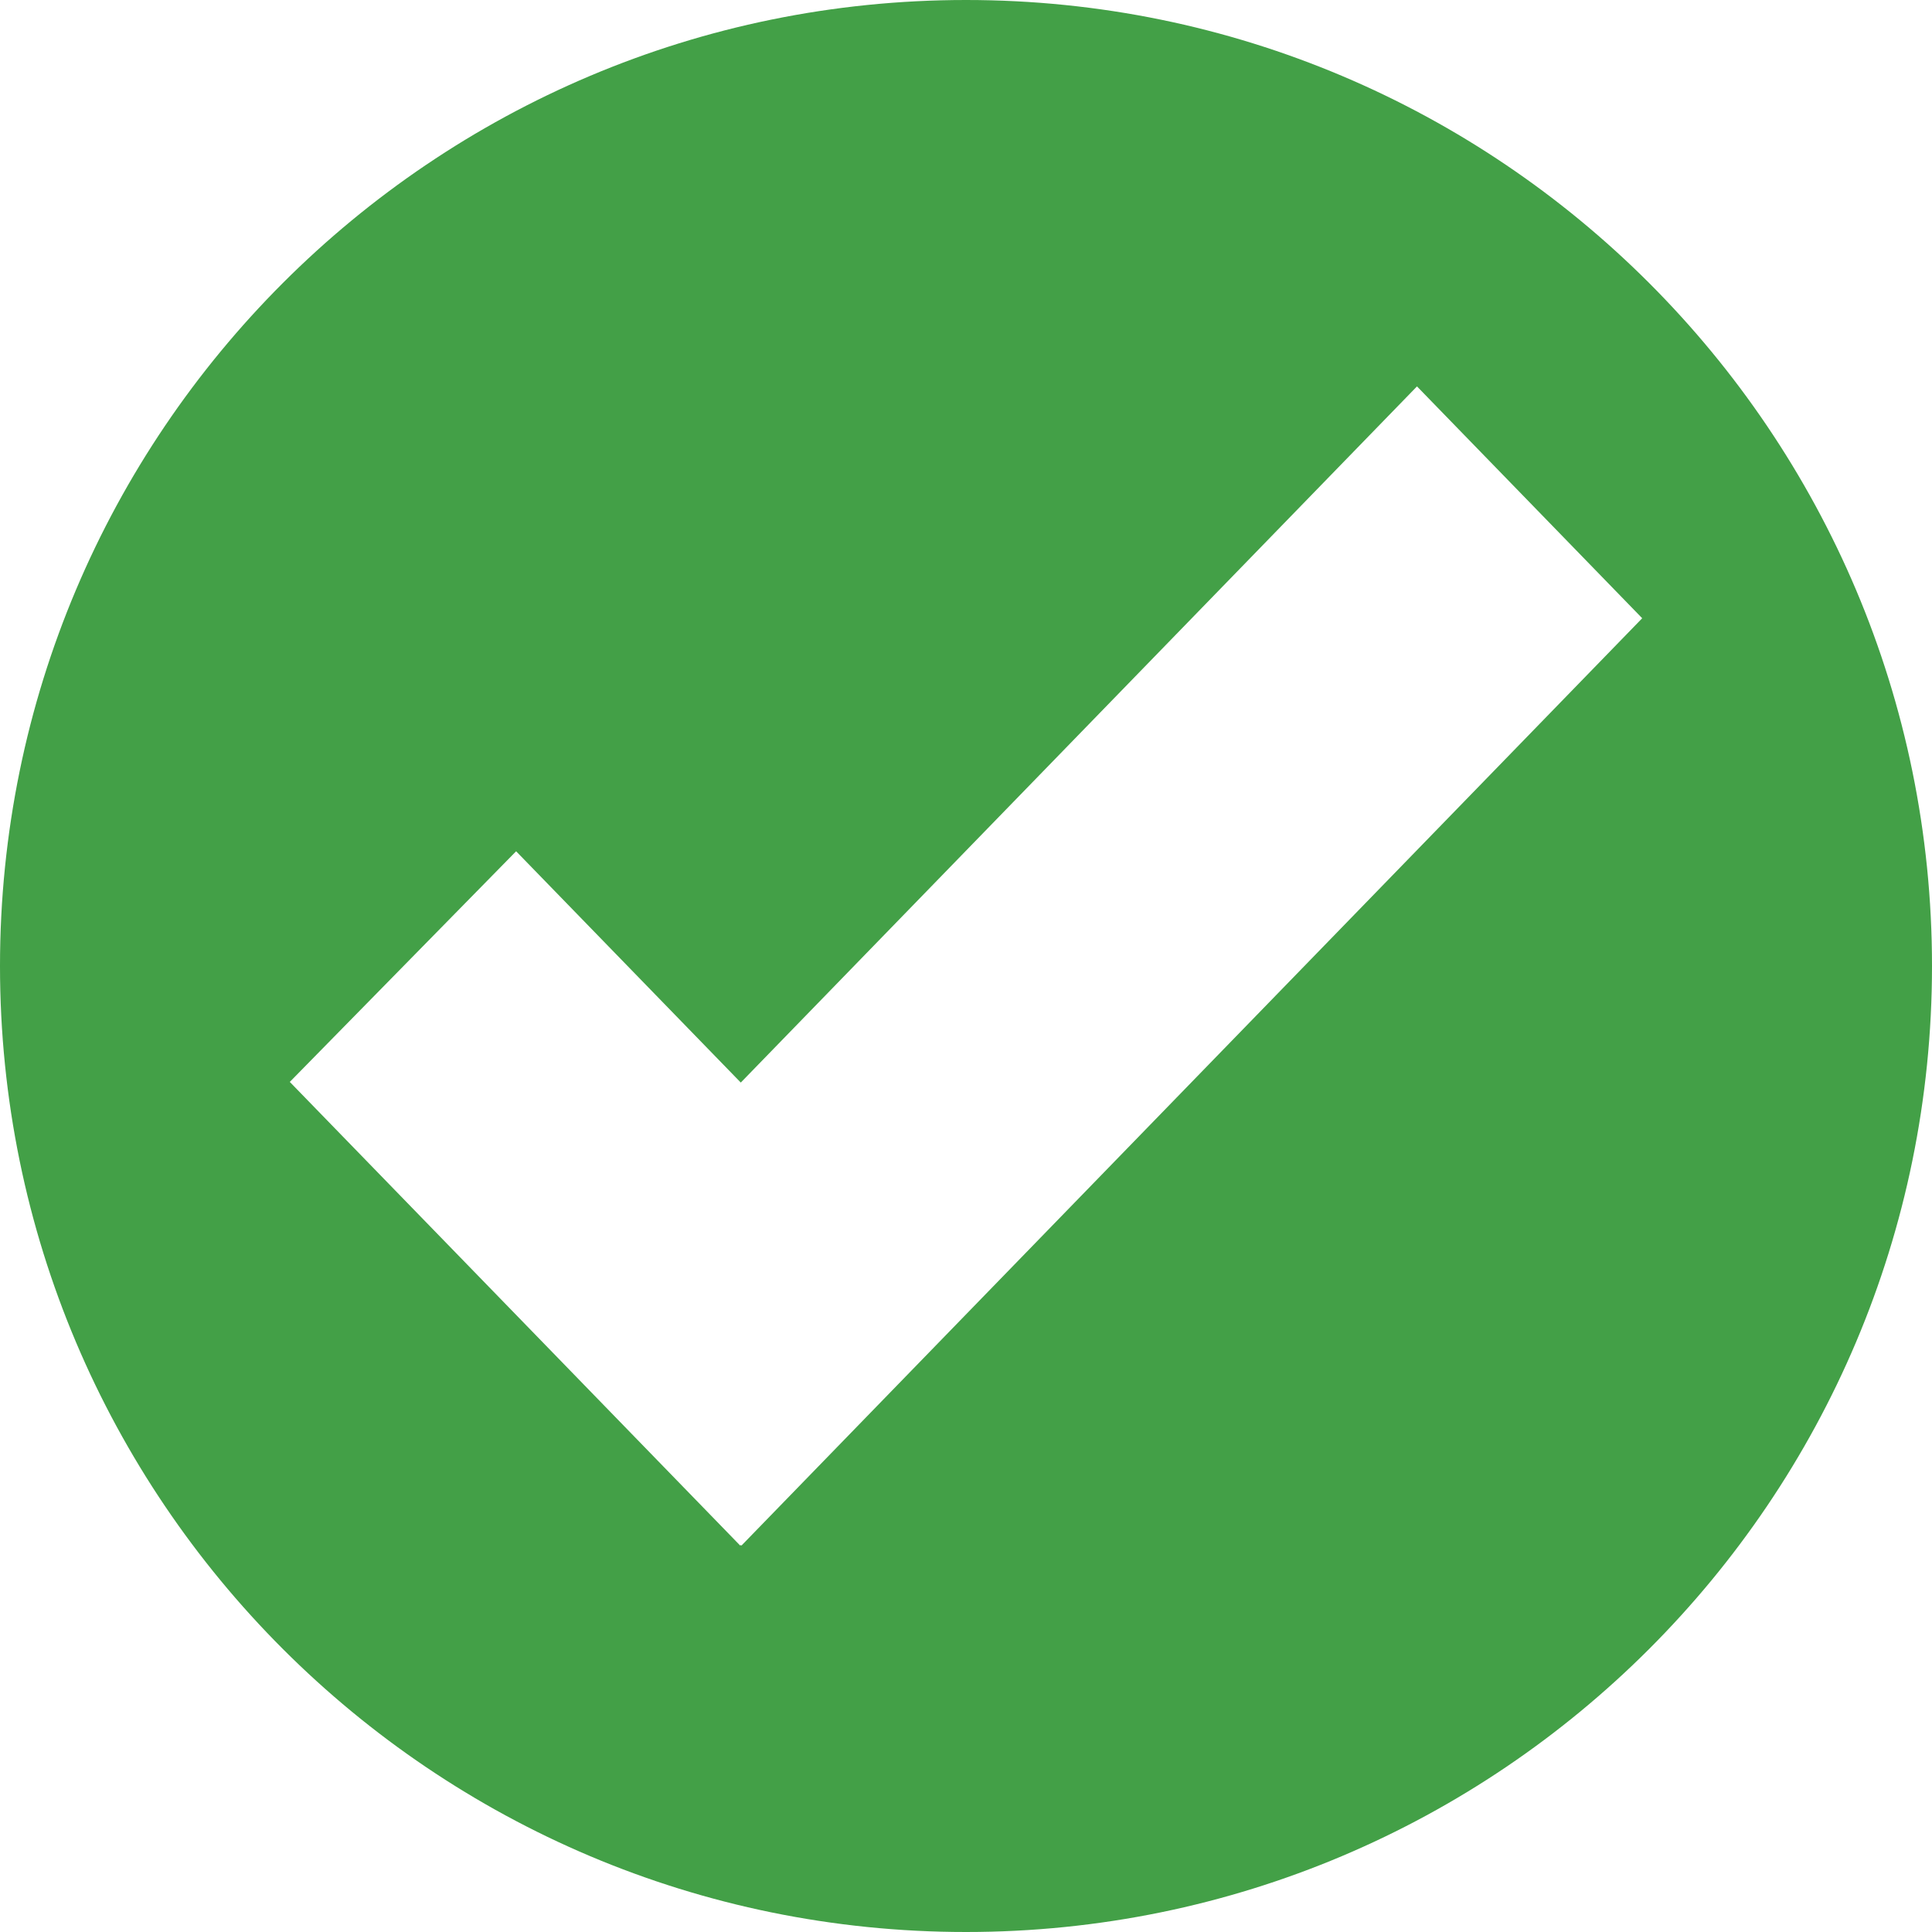 <svg width="21" height="21" viewBox="0 0 21 21" fill="none" xmlns="http://www.w3.org/2000/svg">
<path d="M10.5 0C4.701 0 0 4.701 0 10.5C0 16.299 4.701 21 10.5 21C16.299 21 21 16.299 21 10.5C21 4.701 16.299 0 10.5 0ZM8.059 16.8L8.052 16.793L8.046 16.8L3.15 11.76L5.61 9.253L8.052 11.767L15.402 4.2L17.85 6.72L8.059 16.8Z" fill="#43A047"/>
</svg>
